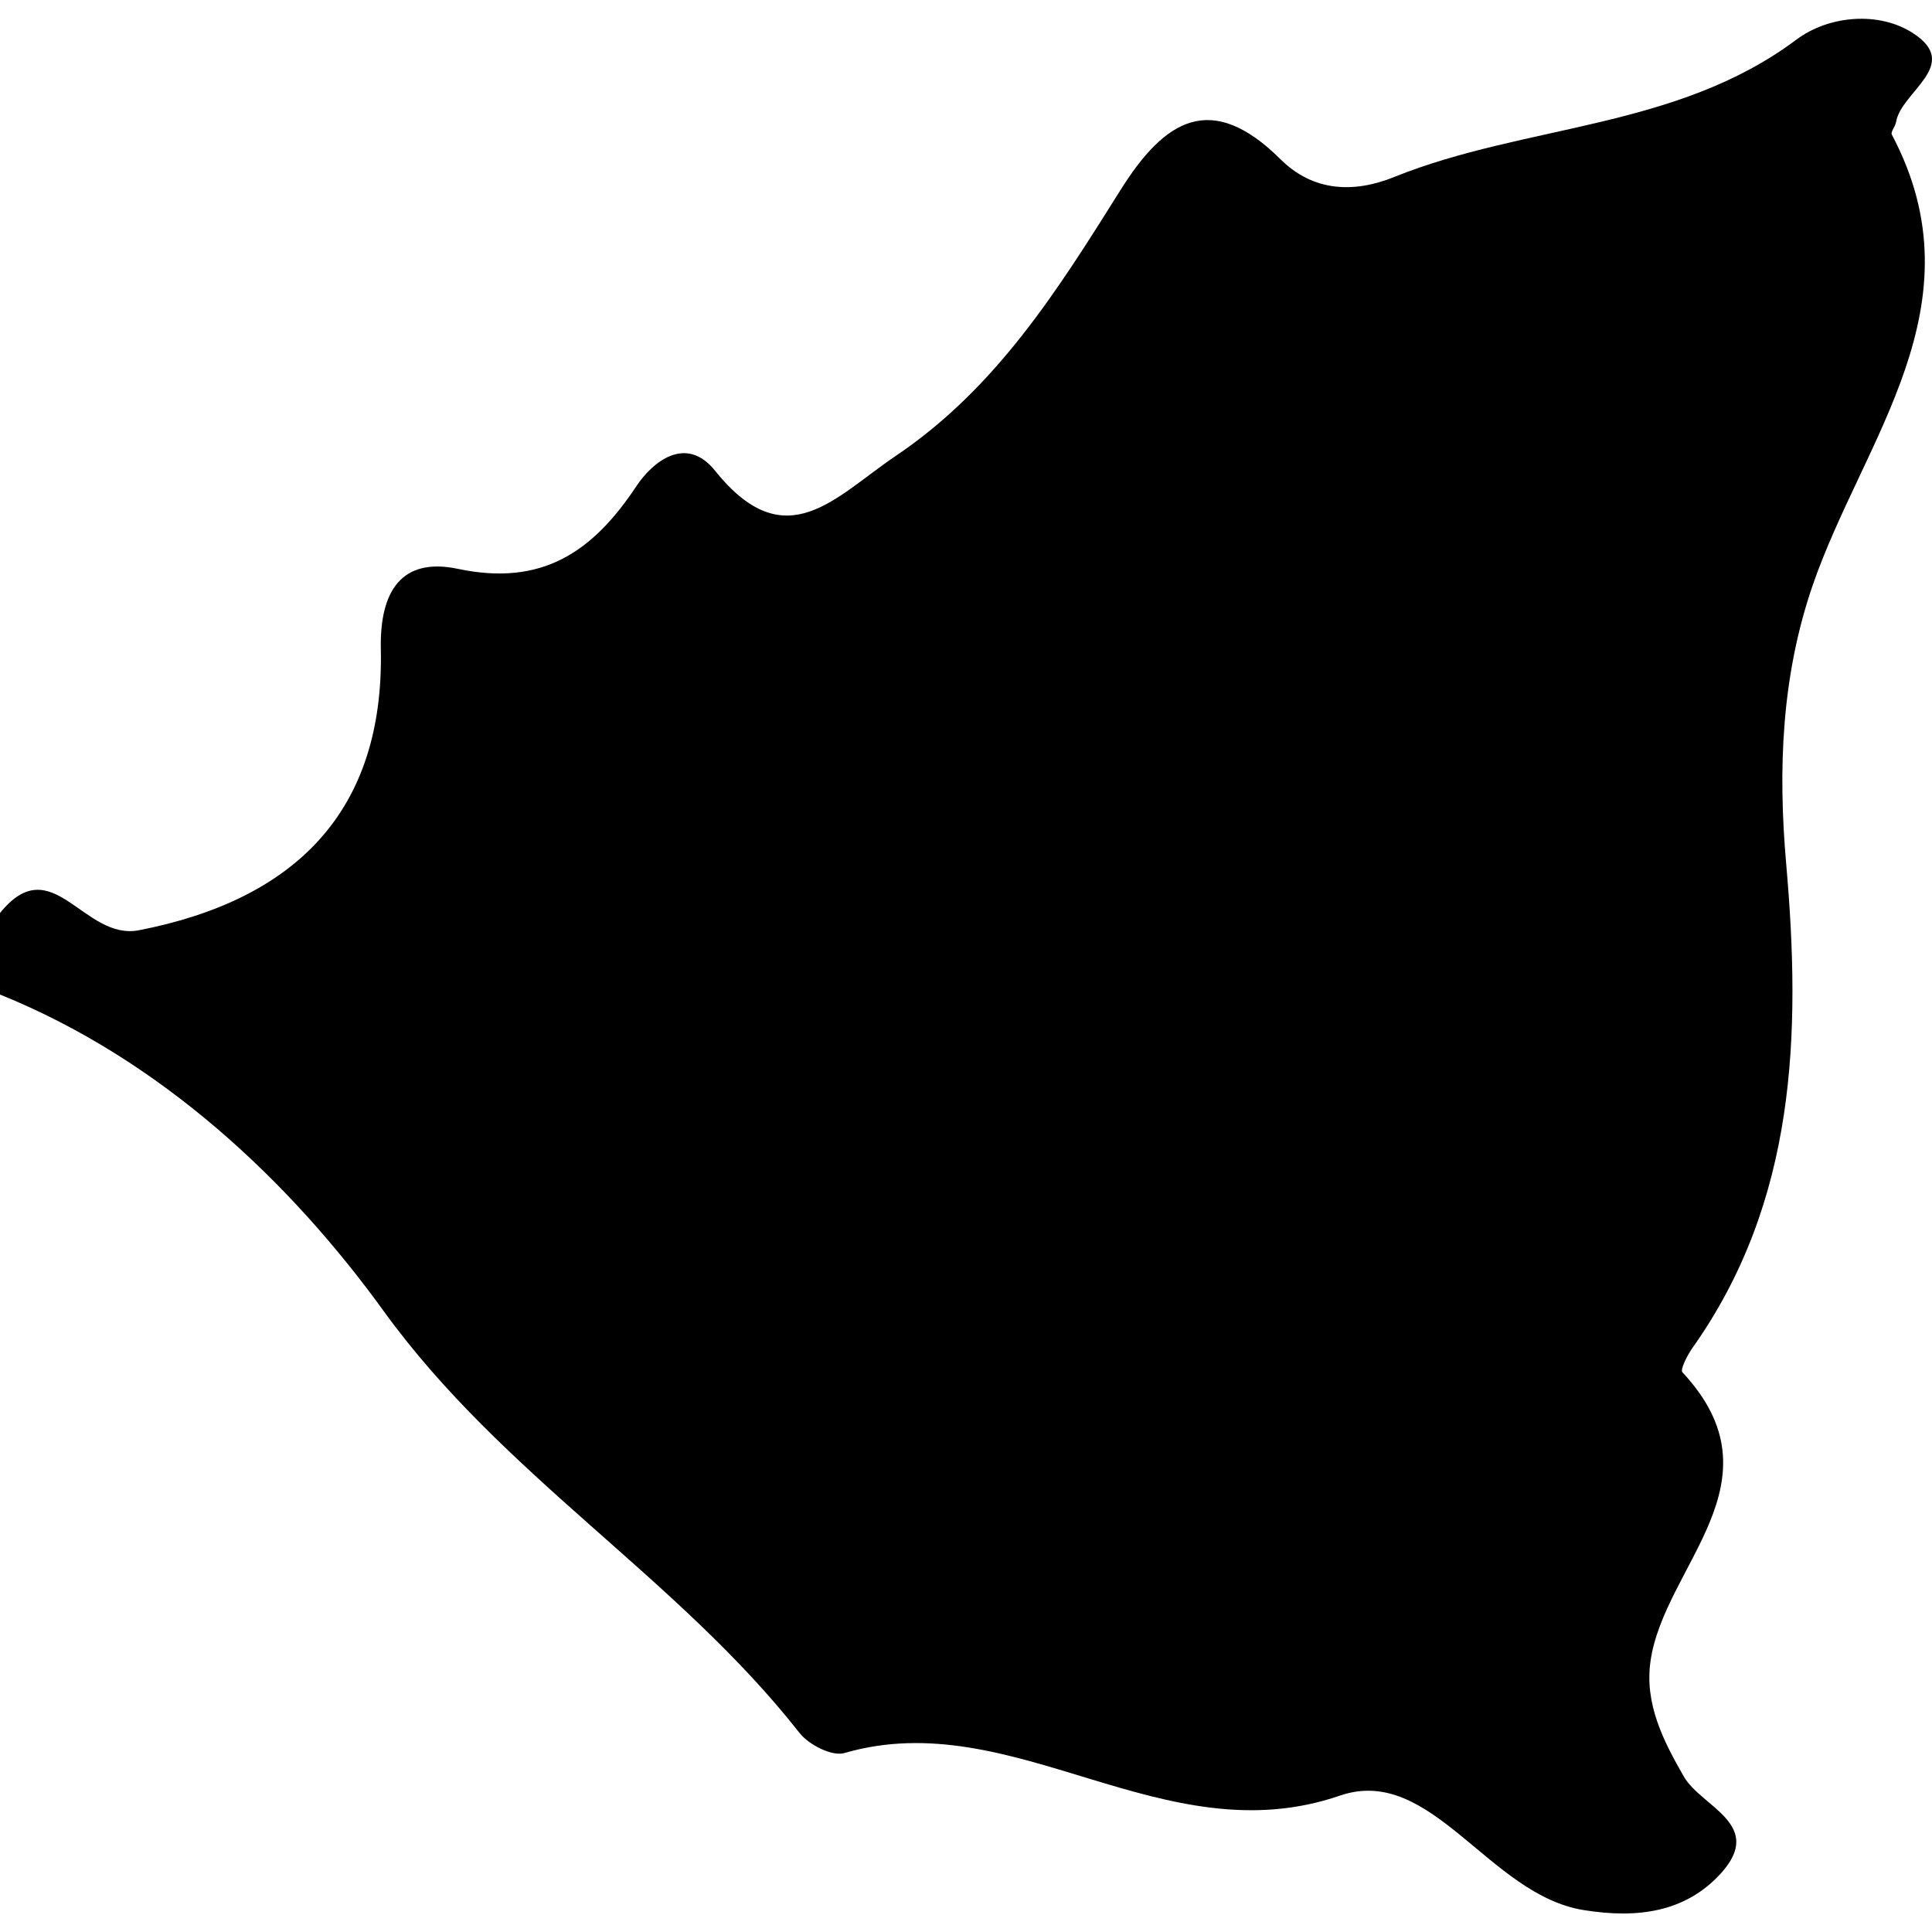 <?xml version="1.0" encoding="iso-8859-1"?>
<!-- Uploaded to: SVG Repo, www.svgrepo.com, Generator: SVG Repo Mixer Tools -->
<!DOCTYPE svg PUBLIC "-//W3C//DTD SVG 1.1//EN" "http://www.w3.org/Graphics/SVG/1.1/DTD/svg11.dtd">
<svg fill="#000000" version="1.1" id="Capa_1" xmlns="http://www.w3.org/2000/svg" xmlns:xlink="http://www.w3.org/1999/xlink" 
	 width="800px" height="800px" viewBox="0 0 21.023 21.023"
	 xml:space="preserve">
<g>
	<path d="M20.809,0.356c-0.361-0.23-0.902-0.194-1.264,0.077C18.24,1.409,16.6,1.35,15.168,1.927
		c-0.441,0.178-0.881,0.156-1.232-0.192c-0.756-0.752-1.263-0.433-1.742,0.331c-0.676,1.076-1.343,2.15-2.444,2.893
		c-0.663,0.446-1.2,1.123-1.969,0.163C7.464,4.728,7.101,5.025,6.925,5.29c-0.476,0.718-1.028,1.093-1.942,0.9
		C4.368,6.06,4.131,6.435,4.144,7.062c0.038,1.766-0.928,2.727-2.629,3.06C0.907,10.242,0.57,9.228,0,9.935c0,0.296,0,0.591,0,0.887
		c1.753,0.708,3.156,2.035,4.174,3.443c1.302,1.8,3.195,2.896,4.527,4.593c0.101,0.128,0.355,0.258,0.489,0.217
		c1.847-0.535,3.464,1.129,5.393,0.463c0.995-0.34,1.617,1.084,2.653,1.247c0.585,0.094,1.104,0.022,1.488-0.398
		c0.487-0.536-0.211-0.724-0.401-1.055c-0.226-0.392-0.427-0.792-0.364-1.249c0.143-1.045,1.462-1.957,0.348-3.151
		c-0.026-0.027,0.051-0.18,0.104-0.257c1.137-1.599,1.187-3.425,1.026-5.267c-0.092-1.043-0.051-2.057,0.289-3.043
		c0.549-1.589,1.845-3.041,0.86-4.9c-0.016-0.028,0.038-0.089,0.046-0.137C20.686,0.995,21.357,0.705,20.809,0.356z"/>
</g>
</svg>